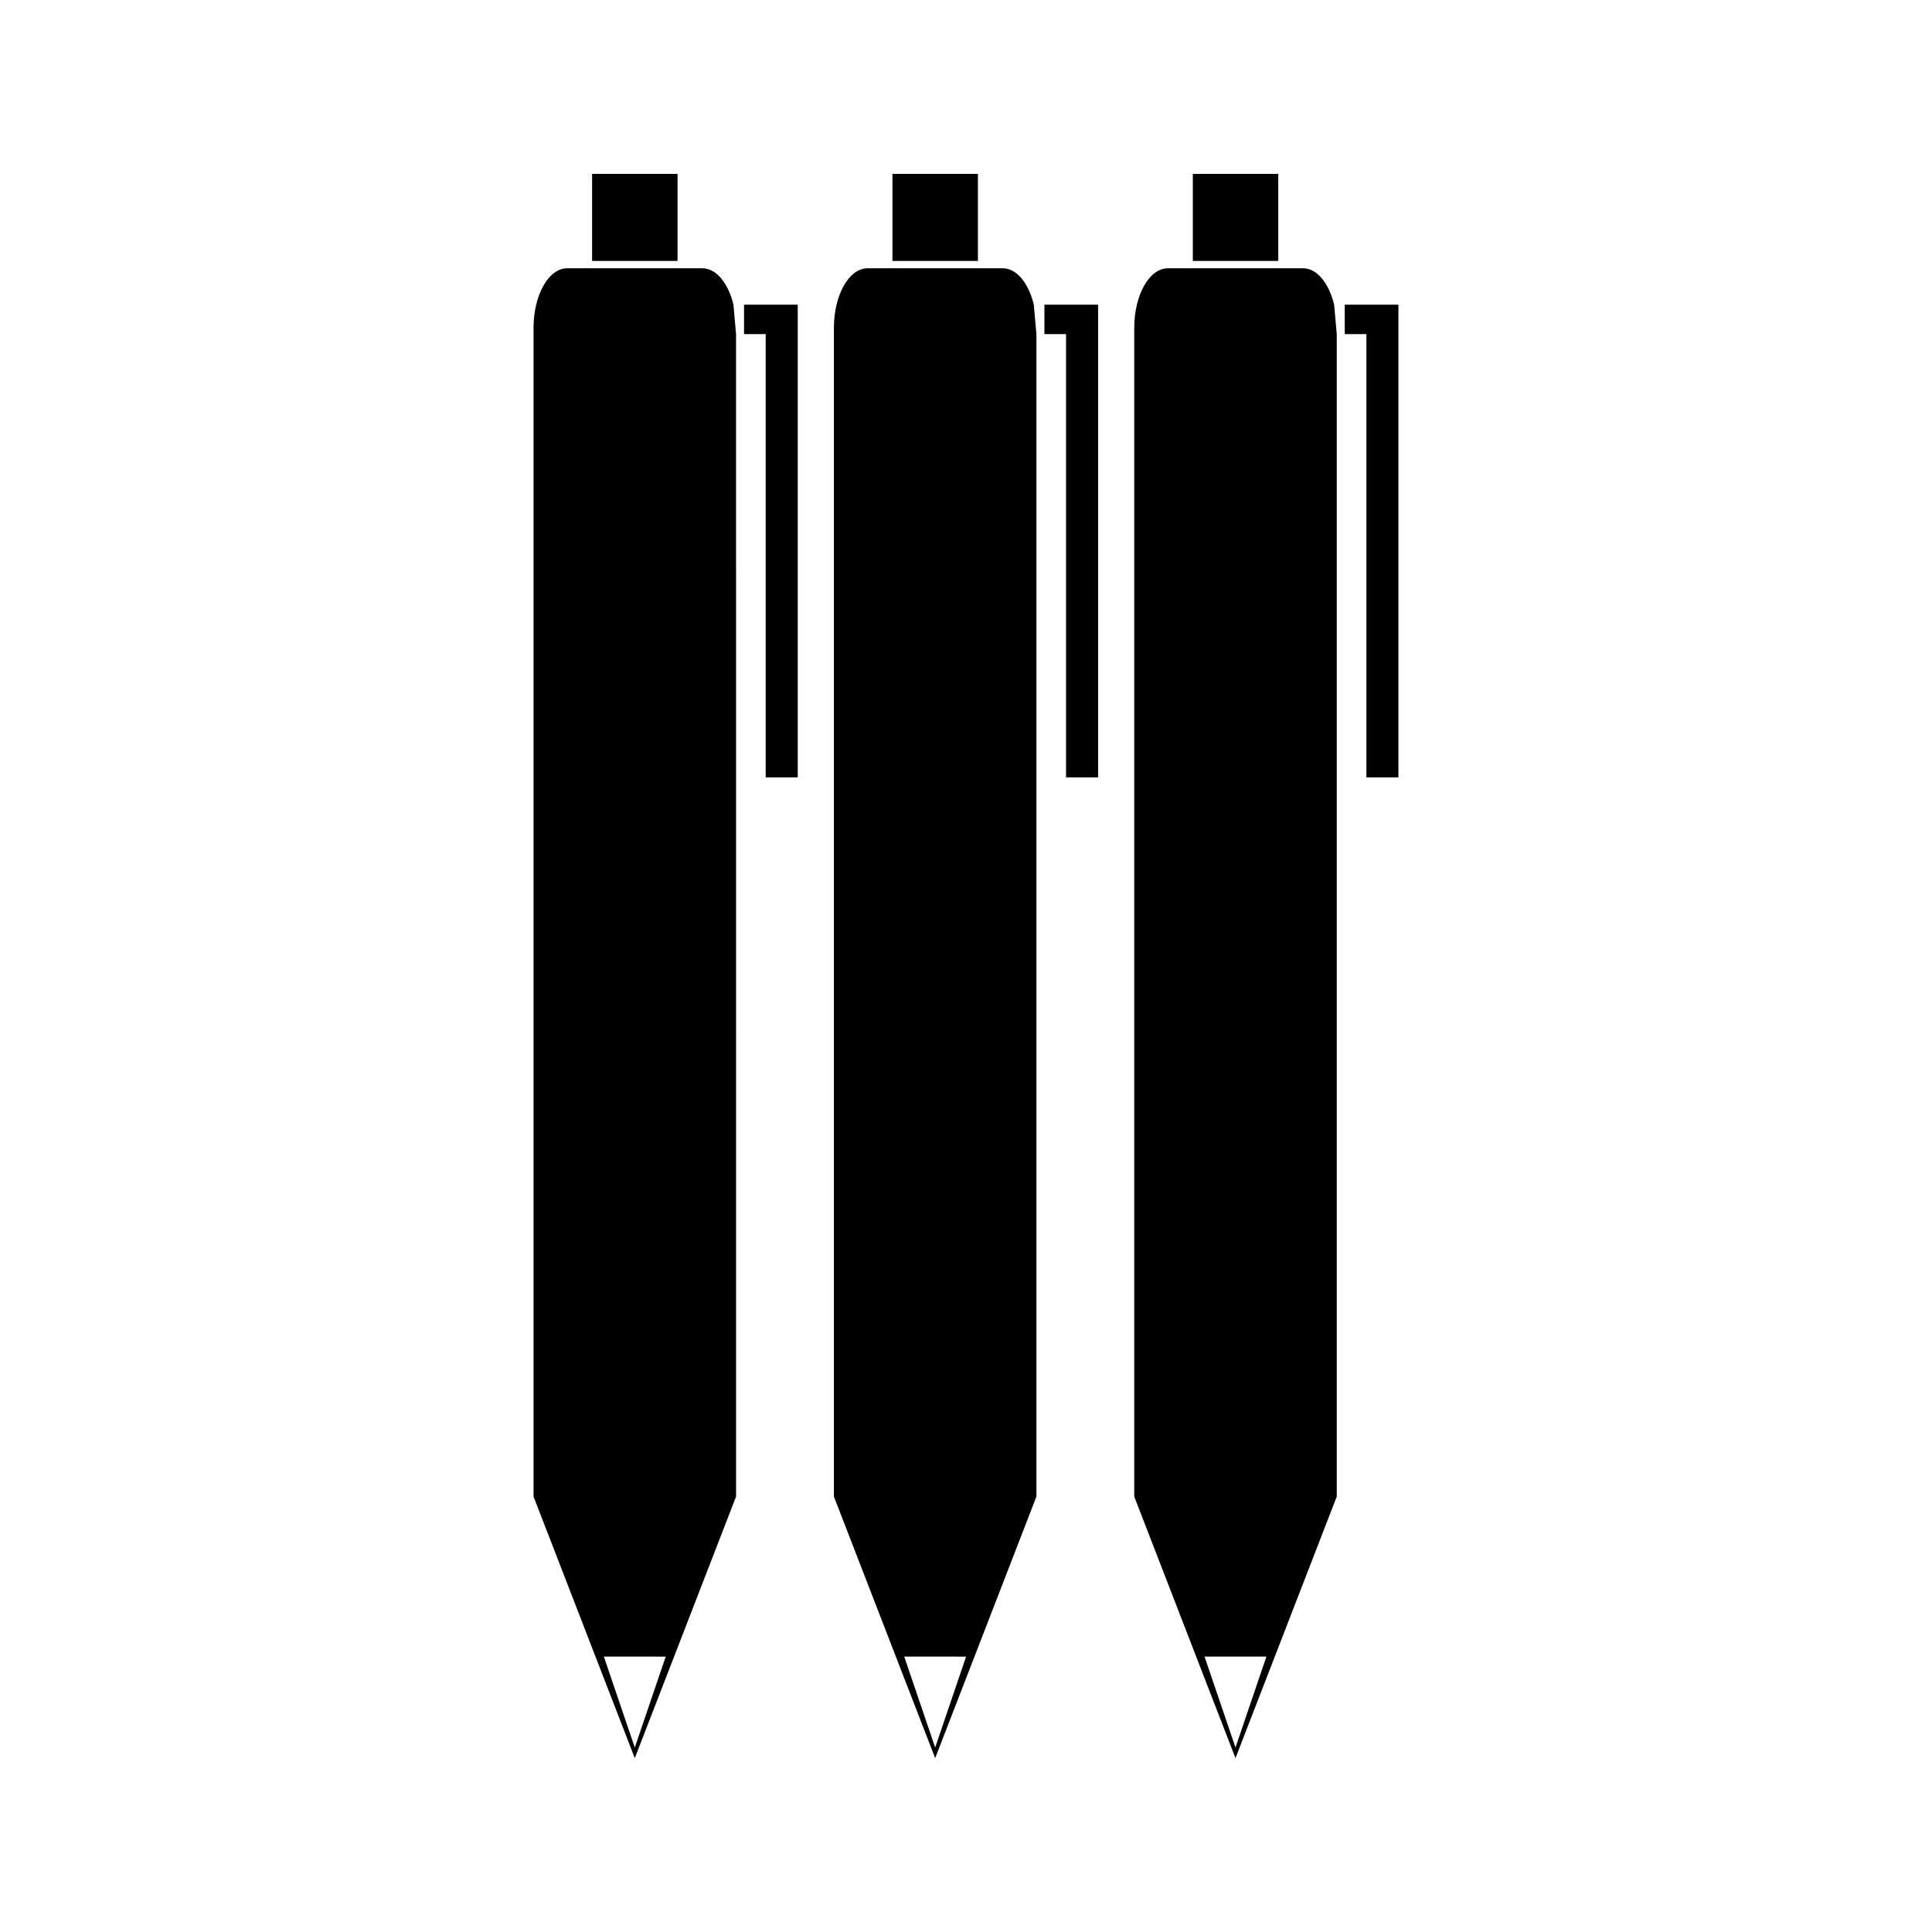 <?xml version="1.0" encoding="UTF-8"?>
<!-- Uploaded to: ICON Repo, www.svgrepo.com, Generator: ICON Repo Mixer Tools -->
<svg fill="#000000" width="800px" height="800px" version="1.1" viewBox="144 144 512 512" xmlns="http://www.w3.org/2000/svg">
 <g>
  <path d="m380.51 190.08h22.645v23.07h-22.645z"/>
  <path d="m420.78 224.75v7.789h5.734v117.47h8.492v-125.26z"/>
  <path d="m417.97 224.75c-1.355-5.672-4.519-9.652-8.219-9.652h-35.84c-4.922 0-8.918 7.078-8.918 15.801v309.71l26.836 69.312 26.832-69.309v-308.07zm-26.141 382.36-8.203-24.098 16.398 0.004z"/>
  <path d="m460.11 190.08h22.645v23.07h-22.645z"/>
  <path d="m500.37 224.75v7.789h5.738v117.48h8.488v-125.27z"/>
  <path d="m497.56 224.75c-1.355-5.672-4.519-9.652-8.219-9.652h-35.844c-4.922 0-8.91 7.078-8.91 15.801v309.71l26.828 69.312 26.84-69.309v-308.07zm-26.145 382.36-8.199-24.098h16.398z"/>
  <path d="m300.91 190.08h22.645v23.07h-22.645z"/>
  <path d="m341.18 224.75v7.789h5.734v117.47h8.492v-125.26z"/>
  <path d="m338.37 224.75c-1.355-5.672-4.519-9.652-8.219-9.652h-35.844c-4.922 0-8.91 7.078-8.91 15.801v309.71l26.828 69.312 26.84-69.309-0.004-308.07zm-26.145 382.36-8.199-24.098 16.398 0.004z"/>
 </g>
</svg>